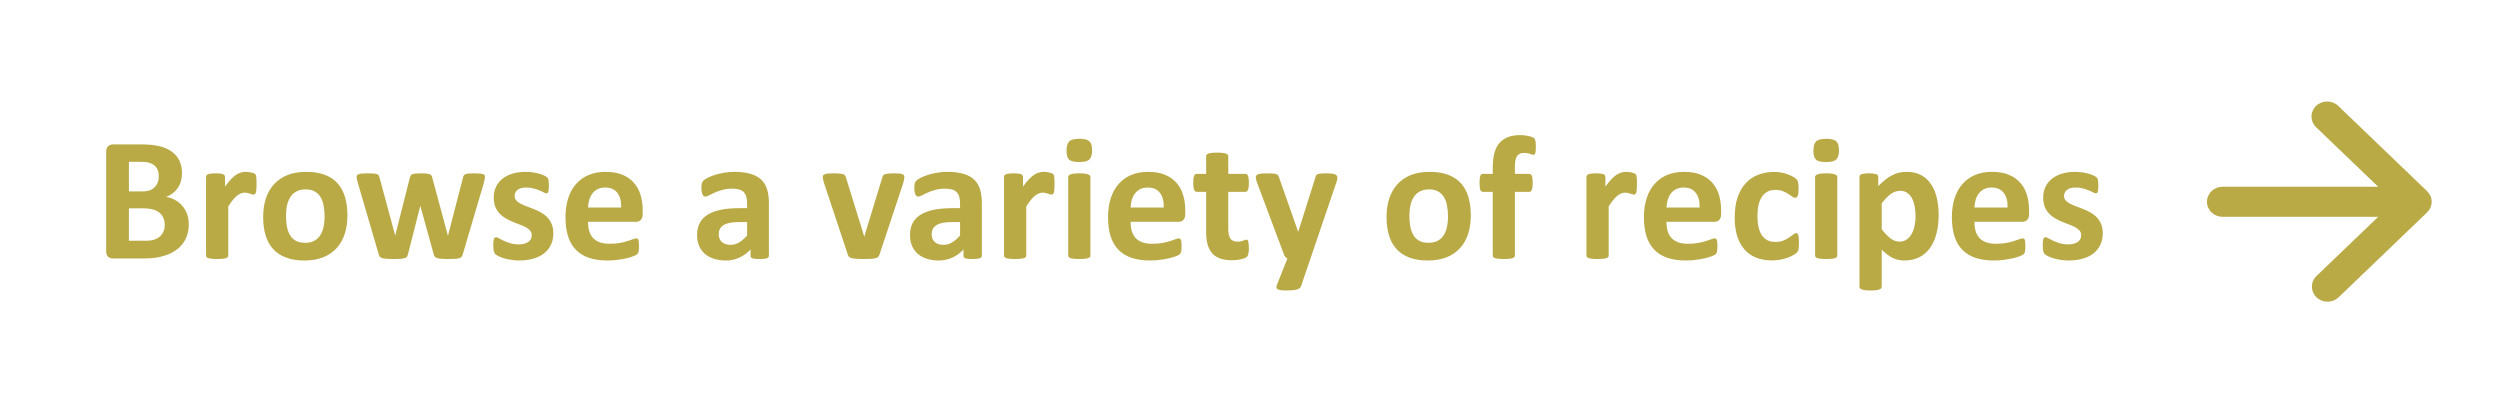 <svg width="277" height="45" viewBox="0 0 277 45" fill="none" xmlns="http://www.w3.org/2000/svg">
<path d="M256.622 11.735C256.948 11.423 257.39 11.248 257.85 11.248C258.31 11.248 258.752 11.423 259.078 11.735L268.922 21.18C269.247 21.492 269.43 21.916 269.43 22.357C269.43 22.799 269.247 23.223 268.922 23.535L259.078 32.98C258.748 33.274 258.313 33.435 257.862 33.428C257.412 33.42 256.983 33.245 256.664 32.94C256.346 32.634 256.163 32.222 256.156 31.79C256.148 31.358 256.315 30.94 256.622 30.624L263.502 24.024H246.268C245.808 24.024 245.366 23.849 245.04 23.536C244.714 23.223 244.531 22.799 244.531 22.357C244.531 21.915 244.714 21.491 245.04 21.179C245.366 20.866 245.808 20.691 246.268 20.691H263.502L256.622 14.091C256.297 13.778 256.114 13.355 256.114 12.913C256.114 12.471 256.297 12.048 256.622 11.735Z" fill="#B9AA46"/>
<path d="M20.916 24.851C20.916 25.3 20.854 25.707 20.73 26.071C20.607 26.436 20.434 26.758 20.213 27.038C19.998 27.318 19.738 27.559 19.432 27.761C19.132 27.963 18.8 28.129 18.436 28.259C18.071 28.389 17.68 28.487 17.264 28.552C16.854 28.61 16.395 28.64 15.887 28.64H12.527C12.312 28.64 12.13 28.578 11.98 28.454C11.837 28.324 11.766 28.116 11.766 27.829V16.814C11.766 16.527 11.837 16.322 11.98 16.198C12.13 16.068 12.312 16.003 12.527 16.003H15.701C16.476 16.003 17.13 16.068 17.664 16.198C18.204 16.329 18.657 16.527 19.021 16.794C19.393 17.055 19.676 17.387 19.871 17.79C20.066 18.194 20.164 18.669 20.164 19.216C20.164 19.522 20.125 19.812 20.047 20.085C19.969 20.352 19.855 20.596 19.705 20.817C19.555 21.039 19.37 21.234 19.148 21.403C18.934 21.573 18.686 21.709 18.406 21.814C18.764 21.879 19.093 21.993 19.393 22.155C19.699 22.318 19.962 22.53 20.184 22.79C20.412 23.044 20.59 23.343 20.721 23.689C20.851 24.034 20.916 24.421 20.916 24.851ZM17.596 19.528C17.596 19.274 17.557 19.047 17.479 18.845C17.4 18.643 17.283 18.477 17.127 18.347C16.971 18.21 16.772 18.106 16.531 18.034C16.297 17.963 15.981 17.927 15.584 17.927H14.285V21.208H15.721C16.092 21.208 16.388 21.166 16.609 21.081C16.831 20.99 17.013 20.87 17.156 20.72C17.306 20.564 17.417 20.385 17.488 20.183C17.56 19.974 17.596 19.756 17.596 19.528ZM18.25 24.939C18.25 24.646 18.201 24.385 18.104 24.157C18.006 23.923 17.863 23.728 17.674 23.571C17.485 23.415 17.244 23.295 16.951 23.21C16.658 23.125 16.277 23.083 15.809 23.083H14.285V26.677H16.141C16.499 26.677 16.798 26.641 17.039 26.57C17.287 26.491 17.498 26.381 17.674 26.237C17.856 26.088 17.996 25.905 18.094 25.691C18.198 25.469 18.25 25.218 18.25 24.939ZM28.426 20.407C28.426 20.642 28.419 20.834 28.406 20.983C28.393 21.133 28.374 21.25 28.348 21.335C28.322 21.42 28.286 21.478 28.24 21.511C28.201 21.543 28.149 21.56 28.084 21.56C28.032 21.56 27.973 21.55 27.908 21.53C27.843 21.504 27.768 21.478 27.684 21.452C27.605 21.426 27.518 21.403 27.42 21.384C27.322 21.358 27.215 21.345 27.098 21.345C26.961 21.345 26.824 21.374 26.688 21.433C26.551 21.485 26.408 21.57 26.258 21.687C26.115 21.804 25.962 21.96 25.799 22.155C25.643 22.351 25.473 22.592 25.291 22.878V28.308C25.291 28.373 25.271 28.431 25.232 28.483C25.193 28.529 25.125 28.568 25.027 28.601C24.936 28.633 24.812 28.656 24.656 28.669C24.5 28.689 24.301 28.698 24.061 28.698C23.82 28.698 23.621 28.689 23.465 28.669C23.309 28.656 23.182 28.633 23.084 28.601C22.993 28.568 22.928 28.529 22.889 28.483C22.85 28.431 22.83 28.373 22.83 28.308V19.597C22.83 19.532 22.846 19.476 22.879 19.431C22.912 19.379 22.97 19.336 23.055 19.304C23.139 19.271 23.247 19.248 23.377 19.235C23.514 19.216 23.683 19.206 23.885 19.206C24.093 19.206 24.266 19.216 24.402 19.235C24.539 19.248 24.643 19.271 24.715 19.304C24.793 19.336 24.848 19.379 24.881 19.431C24.913 19.476 24.93 19.532 24.93 19.597V20.681C25.158 20.355 25.372 20.088 25.574 19.88C25.776 19.665 25.968 19.496 26.15 19.372C26.333 19.248 26.515 19.164 26.697 19.118C26.88 19.066 27.062 19.04 27.244 19.04C27.329 19.04 27.42 19.047 27.518 19.06C27.615 19.066 27.716 19.082 27.82 19.108C27.924 19.128 28.016 19.154 28.094 19.187C28.172 19.213 28.227 19.242 28.26 19.274C28.299 19.307 28.325 19.343 28.338 19.382C28.357 19.421 28.374 19.476 28.387 19.548C28.4 19.613 28.41 19.714 28.416 19.851C28.422 19.987 28.426 20.173 28.426 20.407ZM38.494 23.864C38.494 24.607 38.397 25.284 38.201 25.896C38.006 26.508 37.71 27.035 37.312 27.478C36.915 27.92 36.417 28.262 35.818 28.503C35.219 28.744 34.52 28.864 33.719 28.864C32.944 28.864 32.27 28.757 31.697 28.542C31.124 28.327 30.649 28.015 30.271 27.605C29.894 27.195 29.614 26.69 29.432 26.091C29.249 25.492 29.158 24.808 29.158 24.04C29.158 23.298 29.256 22.621 29.451 22.009C29.653 21.39 29.953 20.863 30.35 20.427C30.747 19.984 31.241 19.642 31.834 19.401C32.433 19.161 33.133 19.04 33.934 19.04C34.715 19.04 35.392 19.148 35.965 19.362C36.538 19.571 37.01 19.88 37.381 20.29C37.758 20.7 38.038 21.205 38.221 21.804C38.403 22.403 38.494 23.09 38.494 23.864ZM35.965 23.962C35.965 23.532 35.929 23.139 35.857 22.78C35.792 22.416 35.678 22.1 35.516 21.833C35.353 21.566 35.135 21.358 34.861 21.208C34.594 21.058 34.256 20.983 33.846 20.983C33.481 20.983 33.162 21.052 32.889 21.189C32.615 21.319 32.391 21.514 32.215 21.774C32.039 22.028 31.906 22.338 31.814 22.702C31.73 23.06 31.688 23.471 31.688 23.933C31.688 24.362 31.723 24.76 31.795 25.124C31.866 25.482 31.98 25.795 32.137 26.062C32.3 26.329 32.518 26.537 32.791 26.687C33.065 26.83 33.403 26.901 33.807 26.901C34.178 26.901 34.5 26.836 34.773 26.706C35.047 26.57 35.272 26.374 35.447 26.12C35.623 25.866 35.753 25.56 35.838 25.202C35.922 24.838 35.965 24.424 35.965 23.962ZM53.738 19.577C53.738 19.649 53.728 19.737 53.709 19.841C53.69 19.945 53.654 20.095 53.602 20.29L51.277 28.171C51.245 28.282 51.203 28.373 51.15 28.445C51.098 28.51 51.017 28.562 50.906 28.601C50.802 28.64 50.649 28.666 50.447 28.679C50.252 28.692 49.995 28.698 49.676 28.698C49.357 28.698 49.096 28.689 48.895 28.669C48.693 28.656 48.533 28.63 48.416 28.591C48.305 28.552 48.224 28.5 48.172 28.435C48.12 28.363 48.081 28.275 48.055 28.171L46.59 22.878L46.57 22.79L46.551 22.878L45.203 28.171C45.177 28.282 45.138 28.373 45.086 28.445C45.04 28.51 44.959 28.562 44.842 28.601C44.725 28.64 44.565 28.666 44.363 28.679C44.161 28.692 43.901 28.698 43.582 28.698C43.257 28.698 42.993 28.689 42.791 28.669C42.596 28.656 42.44 28.63 42.322 28.591C42.212 28.552 42.13 28.5 42.078 28.435C42.026 28.363 41.987 28.275 41.961 28.171L39.656 20.29C39.598 20.101 39.559 19.955 39.539 19.851C39.526 19.74 39.52 19.649 39.52 19.577C39.52 19.512 39.536 19.457 39.568 19.411C39.607 19.359 39.672 19.32 39.764 19.294C39.861 19.262 39.988 19.239 40.145 19.226C40.307 19.213 40.509 19.206 40.75 19.206C41.01 19.206 41.222 19.213 41.385 19.226C41.547 19.239 41.675 19.262 41.766 19.294C41.857 19.327 41.919 19.372 41.951 19.431C41.99 19.483 42.02 19.548 42.039 19.626L43.768 26.023L43.787 26.14L43.807 26.023L45.428 19.626C45.447 19.548 45.477 19.483 45.516 19.431C45.561 19.372 45.626 19.327 45.711 19.294C45.796 19.262 45.913 19.239 46.062 19.226C46.219 19.213 46.417 19.206 46.658 19.206C46.899 19.206 47.094 19.216 47.244 19.235C47.394 19.248 47.511 19.271 47.596 19.304C47.687 19.33 47.749 19.369 47.781 19.421C47.82 19.467 47.85 19.522 47.869 19.587L49.607 26.032L49.637 26.14L49.656 26.023L51.316 19.626C51.329 19.548 51.355 19.483 51.395 19.431C51.434 19.372 51.499 19.327 51.59 19.294C51.681 19.262 51.805 19.239 51.961 19.226C52.117 19.213 52.316 19.206 52.557 19.206C52.797 19.206 52.993 19.213 53.143 19.226C53.299 19.239 53.419 19.262 53.504 19.294C53.595 19.32 53.657 19.359 53.69 19.411C53.722 19.457 53.738 19.512 53.738 19.577ZM61.307 25.847C61.307 26.342 61.212 26.778 61.023 27.155C60.841 27.533 60.581 27.849 60.242 28.103C59.904 28.357 59.503 28.545 59.041 28.669C58.579 28.799 58.078 28.864 57.537 28.864C57.212 28.864 56.899 28.838 56.6 28.786C56.307 28.741 56.043 28.682 55.809 28.61C55.574 28.532 55.379 28.454 55.223 28.376C55.066 28.298 54.953 28.226 54.881 28.161C54.809 28.09 54.754 27.982 54.715 27.839C54.676 27.689 54.656 27.471 54.656 27.185C54.656 26.996 54.663 26.846 54.676 26.735C54.689 26.618 54.708 26.527 54.734 26.462C54.76 26.39 54.793 26.345 54.832 26.325C54.871 26.299 54.92 26.286 54.978 26.286C55.05 26.286 55.154 26.329 55.291 26.413C55.434 26.491 55.61 26.579 55.818 26.677C56.027 26.774 56.268 26.866 56.541 26.95C56.821 27.035 57.137 27.077 57.488 27.077C57.71 27.077 57.905 27.055 58.074 27.009C58.25 26.963 58.4 26.898 58.523 26.814C58.654 26.729 58.751 26.622 58.816 26.491C58.882 26.361 58.914 26.211 58.914 26.042C58.914 25.847 58.852 25.681 58.728 25.544C58.611 25.401 58.452 25.277 58.25 25.173C58.055 25.069 57.83 24.971 57.576 24.88C57.329 24.789 57.072 24.688 56.805 24.577C56.544 24.467 56.287 24.34 56.033 24.196C55.786 24.053 55.561 23.877 55.359 23.669C55.164 23.461 55.005 23.21 54.881 22.917C54.764 22.624 54.705 22.273 54.705 21.862C54.705 21.446 54.786 21.065 54.949 20.72C55.112 20.368 55.346 20.069 55.652 19.821C55.958 19.574 56.329 19.382 56.766 19.245C57.208 19.108 57.703 19.04 58.25 19.04C58.523 19.04 58.787 19.06 59.041 19.099C59.301 19.138 59.536 19.187 59.744 19.245C59.953 19.304 60.128 19.369 60.272 19.441C60.415 19.506 60.516 19.564 60.574 19.616C60.639 19.662 60.685 19.711 60.711 19.763C60.737 19.808 60.757 19.867 60.77 19.939C60.783 20.004 60.792 20.088 60.799 20.192C60.812 20.29 60.818 20.414 60.818 20.564C60.818 20.739 60.812 20.883 60.799 20.993C60.792 21.104 60.776 21.192 60.75 21.257C60.73 21.322 60.701 21.368 60.662 21.394C60.623 21.413 60.578 21.423 60.525 21.423C60.467 21.423 60.376 21.39 60.252 21.325C60.128 21.254 59.972 21.179 59.783 21.101C59.601 21.023 59.386 20.951 59.139 20.886C58.898 20.814 58.621 20.778 58.309 20.778C58.087 20.778 57.895 20.801 57.732 20.847C57.57 20.892 57.436 20.957 57.332 21.042C57.228 21.127 57.15 21.228 57.098 21.345C57.046 21.456 57.02 21.576 57.02 21.706C57.02 21.908 57.081 22.077 57.205 22.214C57.329 22.351 57.492 22.471 57.693 22.575C57.895 22.68 58.123 22.777 58.377 22.868C58.637 22.959 58.898 23.06 59.158 23.171C59.425 23.275 59.685 23.399 59.94 23.542C60.2 23.685 60.431 23.861 60.633 24.07C60.835 24.278 60.997 24.528 61.121 24.821C61.245 25.108 61.307 25.45 61.307 25.847ZM71.209 23.698C71.209 23.998 71.141 24.219 71.004 24.362C70.874 24.506 70.691 24.577 70.457 24.577H65.154C65.154 24.948 65.197 25.287 65.281 25.593C65.372 25.892 65.512 26.149 65.701 26.364C65.897 26.573 66.144 26.732 66.443 26.843C66.749 26.954 67.114 27.009 67.537 27.009C67.967 27.009 68.344 26.98 68.67 26.921C68.995 26.856 69.275 26.788 69.51 26.716C69.751 26.638 69.949 26.57 70.106 26.511C70.262 26.446 70.389 26.413 70.486 26.413C70.545 26.413 70.594 26.426 70.633 26.452C70.672 26.472 70.704 26.511 70.731 26.57C70.757 26.628 70.773 26.713 70.779 26.823C70.792 26.927 70.799 27.061 70.799 27.224C70.799 27.367 70.796 27.491 70.789 27.595C70.783 27.692 70.773 27.777 70.76 27.849C70.747 27.92 70.727 27.982 70.701 28.034C70.675 28.08 70.639 28.125 70.594 28.171C70.555 28.217 70.441 28.278 70.252 28.357C70.063 28.435 69.822 28.513 69.529 28.591C69.236 28.663 68.901 28.724 68.523 28.776C68.146 28.835 67.742 28.864 67.312 28.864C66.538 28.864 65.857 28.767 65.272 28.571C64.692 28.376 64.207 28.08 63.816 27.683C63.426 27.286 63.133 26.784 62.938 26.179C62.749 25.573 62.654 24.864 62.654 24.05C62.654 23.275 62.755 22.579 62.957 21.96C63.159 21.335 63.452 20.808 63.836 20.378C64.22 19.942 64.686 19.61 65.232 19.382C65.786 19.154 66.408 19.04 67.098 19.04C67.827 19.04 68.449 19.148 68.963 19.362C69.484 19.577 69.91 19.877 70.242 20.261C70.574 20.639 70.818 21.088 70.975 21.608C71.131 22.129 71.209 22.696 71.209 23.308V23.698ZM68.826 22.995C68.846 22.305 68.706 21.765 68.406 21.374C68.113 20.977 67.658 20.778 67.039 20.778C66.727 20.778 66.453 20.837 66.219 20.954C65.991 21.071 65.799 21.231 65.643 21.433C65.493 21.628 65.376 21.862 65.291 22.136C65.213 22.403 65.167 22.689 65.154 22.995H68.826ZM85.193 28.337C85.193 28.428 85.161 28.5 85.096 28.552C85.031 28.604 84.926 28.64 84.783 28.659C84.647 28.685 84.441 28.698 84.168 28.698C83.875 28.698 83.66 28.685 83.523 28.659C83.393 28.64 83.299 28.604 83.24 28.552C83.188 28.5 83.162 28.428 83.162 28.337V27.644C82.804 28.028 82.394 28.327 81.932 28.542C81.476 28.757 80.968 28.864 80.408 28.864C79.946 28.864 79.519 28.802 79.129 28.679C78.745 28.562 78.409 28.386 78.123 28.151C77.843 27.911 77.625 27.614 77.469 27.263C77.312 26.911 77.234 26.501 77.234 26.032C77.234 25.524 77.332 25.085 77.527 24.714C77.729 24.336 78.025 24.027 78.416 23.786C78.813 23.539 79.305 23.357 79.891 23.239C80.477 23.122 81.157 23.064 81.932 23.064H82.781V22.536C82.781 22.263 82.752 22.025 82.693 21.823C82.641 21.615 82.55 21.442 82.42 21.306C82.296 21.169 82.127 21.068 81.912 21.003C81.704 20.938 81.443 20.905 81.131 20.905C80.721 20.905 80.353 20.951 80.027 21.042C79.708 21.133 79.425 21.234 79.178 21.345C78.93 21.456 78.722 21.556 78.553 21.648C78.39 21.739 78.257 21.784 78.152 21.784C78.081 21.784 78.016 21.762 77.957 21.716C77.905 21.67 77.859 21.605 77.82 21.521C77.788 21.436 77.762 21.332 77.742 21.208C77.723 21.084 77.713 20.948 77.713 20.798C77.713 20.596 77.729 20.437 77.762 20.32C77.794 20.202 77.856 20.098 77.947 20.007C78.038 19.909 78.198 19.805 78.426 19.695C78.654 19.577 78.921 19.47 79.227 19.372C79.533 19.274 79.865 19.196 80.223 19.138C80.587 19.073 80.962 19.04 81.346 19.04C82.029 19.04 82.612 19.108 83.094 19.245C83.582 19.375 83.982 19.581 84.295 19.86C84.607 20.134 84.835 20.489 84.978 20.925C85.122 21.361 85.193 21.879 85.193 22.478V28.337ZM82.781 24.607H81.844C81.447 24.607 81.108 24.636 80.828 24.695C80.548 24.753 80.32 24.841 80.144 24.958C79.969 25.075 79.838 25.218 79.754 25.388C79.676 25.551 79.637 25.739 79.637 25.954C79.637 26.319 79.751 26.605 79.978 26.814C80.213 27.022 80.535 27.126 80.945 27.126C81.29 27.126 81.606 27.038 81.893 26.862C82.186 26.687 82.482 26.43 82.781 26.091V24.607ZM100.203 19.587C100.203 19.62 100.2 19.659 100.193 19.704C100.193 19.75 100.187 19.802 100.174 19.86C100.167 19.913 100.154 19.974 100.135 20.046C100.122 20.118 100.102 20.199 100.076 20.29L97.459 28.171C97.426 28.282 97.381 28.373 97.322 28.445C97.27 28.51 97.179 28.562 97.049 28.601C96.925 28.64 96.753 28.666 96.531 28.679C96.316 28.692 96.033 28.698 95.682 28.698C95.337 28.698 95.053 28.689 94.832 28.669C94.617 28.656 94.448 28.63 94.324 28.591C94.201 28.552 94.109 28.5 94.051 28.435C93.999 28.363 93.956 28.275 93.924 28.171L91.307 20.29C91.268 20.16 91.235 20.043 91.209 19.939C91.189 19.834 91.176 19.76 91.17 19.714C91.17 19.668 91.17 19.626 91.17 19.587C91.17 19.522 91.186 19.467 91.219 19.421C91.258 19.369 91.323 19.327 91.414 19.294C91.505 19.262 91.629 19.239 91.785 19.226C91.948 19.213 92.15 19.206 92.391 19.206C92.658 19.206 92.872 19.216 93.035 19.235C93.198 19.248 93.325 19.271 93.416 19.304C93.514 19.33 93.582 19.372 93.621 19.431C93.66 19.483 93.693 19.548 93.719 19.626L95.701 26.023L95.76 26.267L95.818 26.023L97.772 19.626C97.791 19.548 97.82 19.483 97.859 19.431C97.905 19.372 97.973 19.33 98.064 19.304C98.156 19.271 98.276 19.248 98.426 19.235C98.582 19.216 98.784 19.206 99.031 19.206C99.272 19.206 99.467 19.213 99.617 19.226C99.773 19.239 99.894 19.262 99.978 19.294C100.063 19.327 100.122 19.369 100.154 19.421C100.187 19.467 100.203 19.522 100.203 19.587ZM108.787 28.337C108.787 28.428 108.755 28.5 108.689 28.552C108.624 28.604 108.52 28.64 108.377 28.659C108.24 28.685 108.035 28.698 107.762 28.698C107.469 28.698 107.254 28.685 107.117 28.659C106.987 28.64 106.893 28.604 106.834 28.552C106.782 28.5 106.756 28.428 106.756 28.337V27.644C106.398 28.028 105.988 28.327 105.525 28.542C105.07 28.757 104.562 28.864 104.002 28.864C103.54 28.864 103.113 28.802 102.723 28.679C102.339 28.562 102.003 28.386 101.717 28.151C101.437 27.911 101.219 27.614 101.062 27.263C100.906 26.911 100.828 26.501 100.828 26.032C100.828 25.524 100.926 25.085 101.121 24.714C101.323 24.336 101.619 24.027 102.01 23.786C102.407 23.539 102.898 23.357 103.484 23.239C104.07 23.122 104.751 23.064 105.525 23.064H106.375V22.536C106.375 22.263 106.346 22.025 106.287 21.823C106.235 21.615 106.144 21.442 106.014 21.306C105.89 21.169 105.721 21.068 105.506 21.003C105.298 20.938 105.037 20.905 104.725 20.905C104.314 20.905 103.947 20.951 103.621 21.042C103.302 21.133 103.019 21.234 102.771 21.345C102.524 21.456 102.316 21.556 102.146 21.648C101.984 21.739 101.85 21.784 101.746 21.784C101.674 21.784 101.609 21.762 101.551 21.716C101.499 21.67 101.453 21.605 101.414 21.521C101.382 21.436 101.355 21.332 101.336 21.208C101.316 21.084 101.307 20.948 101.307 20.798C101.307 20.596 101.323 20.437 101.355 20.32C101.388 20.202 101.45 20.098 101.541 20.007C101.632 19.909 101.792 19.805 102.02 19.695C102.247 19.577 102.514 19.47 102.82 19.372C103.126 19.274 103.458 19.196 103.816 19.138C104.181 19.073 104.555 19.04 104.939 19.04C105.623 19.04 106.206 19.108 106.688 19.245C107.176 19.375 107.576 19.581 107.889 19.86C108.201 20.134 108.429 20.489 108.572 20.925C108.715 21.361 108.787 21.879 108.787 22.478V28.337ZM106.375 24.607H105.438C105.04 24.607 104.702 24.636 104.422 24.695C104.142 24.753 103.914 24.841 103.738 24.958C103.562 25.075 103.432 25.218 103.348 25.388C103.27 25.551 103.23 25.739 103.23 25.954C103.23 26.319 103.344 26.605 103.572 26.814C103.807 27.022 104.129 27.126 104.539 27.126C104.884 27.126 105.2 27.038 105.486 26.862C105.779 26.687 106.076 26.43 106.375 26.091V24.607ZM116.844 20.407C116.844 20.642 116.837 20.834 116.824 20.983C116.811 21.133 116.792 21.25 116.766 21.335C116.74 21.42 116.704 21.478 116.658 21.511C116.619 21.543 116.567 21.56 116.502 21.56C116.45 21.56 116.391 21.55 116.326 21.53C116.261 21.504 116.186 21.478 116.102 21.452C116.023 21.426 115.936 21.403 115.838 21.384C115.74 21.358 115.633 21.345 115.516 21.345C115.379 21.345 115.242 21.374 115.105 21.433C114.969 21.485 114.826 21.57 114.676 21.687C114.533 21.804 114.38 21.96 114.217 22.155C114.061 22.351 113.891 22.592 113.709 22.878V28.308C113.709 28.373 113.689 28.431 113.65 28.483C113.611 28.529 113.543 28.568 113.445 28.601C113.354 28.633 113.23 28.656 113.074 28.669C112.918 28.689 112.719 28.698 112.479 28.698C112.238 28.698 112.039 28.689 111.883 28.669C111.727 28.656 111.6 28.633 111.502 28.601C111.411 28.568 111.346 28.529 111.307 28.483C111.268 28.431 111.248 28.373 111.248 28.308V19.597C111.248 19.532 111.264 19.476 111.297 19.431C111.329 19.379 111.388 19.336 111.473 19.304C111.557 19.271 111.665 19.248 111.795 19.235C111.932 19.216 112.101 19.206 112.303 19.206C112.511 19.206 112.684 19.216 112.82 19.235C112.957 19.248 113.061 19.271 113.133 19.304C113.211 19.336 113.266 19.379 113.299 19.431C113.331 19.476 113.348 19.532 113.348 19.597V20.681C113.576 20.355 113.79 20.088 113.992 19.88C114.194 19.665 114.386 19.496 114.568 19.372C114.751 19.248 114.933 19.164 115.115 19.118C115.298 19.066 115.48 19.04 115.662 19.04C115.747 19.04 115.838 19.047 115.936 19.06C116.033 19.066 116.134 19.082 116.238 19.108C116.342 19.128 116.434 19.154 116.512 19.187C116.59 19.213 116.645 19.242 116.678 19.274C116.717 19.307 116.743 19.343 116.756 19.382C116.775 19.421 116.792 19.476 116.805 19.548C116.818 19.613 116.827 19.714 116.834 19.851C116.84 19.987 116.844 20.173 116.844 20.407ZM120.818 28.308C120.818 28.373 120.799 28.431 120.76 28.483C120.721 28.529 120.652 28.568 120.555 28.601C120.464 28.633 120.34 28.656 120.184 28.669C120.027 28.689 119.829 28.698 119.588 28.698C119.347 28.698 119.148 28.689 118.992 28.669C118.836 28.656 118.709 28.633 118.611 28.601C118.52 28.568 118.455 28.529 118.416 28.483C118.377 28.431 118.357 28.373 118.357 28.308V19.616C118.357 19.551 118.377 19.496 118.416 19.45C118.455 19.398 118.52 19.356 118.611 19.323C118.709 19.284 118.836 19.255 118.992 19.235C119.148 19.216 119.347 19.206 119.588 19.206C119.829 19.206 120.027 19.216 120.184 19.235C120.34 19.255 120.464 19.284 120.555 19.323C120.652 19.356 120.721 19.398 120.76 19.45C120.799 19.496 120.818 19.551 120.818 19.616V28.308ZM121.004 16.648C121.004 17.142 120.903 17.484 120.701 17.673C120.499 17.862 120.125 17.956 119.578 17.956C119.025 17.956 118.65 17.865 118.455 17.683C118.266 17.5 118.172 17.172 118.172 16.696C118.172 16.202 118.27 15.86 118.465 15.671C118.667 15.476 119.044 15.378 119.598 15.378C120.145 15.378 120.516 15.473 120.711 15.661C120.906 15.844 121.004 16.172 121.004 16.648ZM131.326 23.698C131.326 23.998 131.258 24.219 131.121 24.362C130.991 24.506 130.809 24.577 130.574 24.577H125.271C125.271 24.948 125.314 25.287 125.398 25.593C125.49 25.892 125.63 26.149 125.818 26.364C126.014 26.573 126.261 26.732 126.561 26.843C126.867 26.954 127.231 27.009 127.654 27.009C128.084 27.009 128.462 26.98 128.787 26.921C129.113 26.856 129.393 26.788 129.627 26.716C129.868 26.638 130.066 26.57 130.223 26.511C130.379 26.446 130.506 26.413 130.604 26.413C130.662 26.413 130.711 26.426 130.75 26.452C130.789 26.472 130.822 26.511 130.848 26.57C130.874 26.628 130.89 26.713 130.896 26.823C130.91 26.927 130.916 27.061 130.916 27.224C130.916 27.367 130.913 27.491 130.906 27.595C130.9 27.692 130.89 27.777 130.877 27.849C130.864 27.92 130.844 27.982 130.818 28.034C130.792 28.08 130.757 28.125 130.711 28.171C130.672 28.217 130.558 28.278 130.369 28.357C130.18 28.435 129.939 28.513 129.646 28.591C129.354 28.663 129.018 28.724 128.641 28.776C128.263 28.835 127.859 28.864 127.43 28.864C126.655 28.864 125.975 28.767 125.389 28.571C124.809 28.376 124.324 28.08 123.934 27.683C123.543 27.286 123.25 26.784 123.055 26.179C122.866 25.573 122.771 24.864 122.771 24.05C122.771 23.275 122.872 22.579 123.074 21.96C123.276 21.335 123.569 20.808 123.953 20.378C124.337 19.942 124.803 19.61 125.35 19.382C125.903 19.154 126.525 19.04 127.215 19.04C127.944 19.04 128.566 19.148 129.08 19.362C129.601 19.577 130.027 19.877 130.359 20.261C130.691 20.639 130.936 21.088 131.092 21.608C131.248 22.129 131.326 22.696 131.326 23.308V23.698ZM128.943 22.995C128.963 22.305 128.823 21.765 128.523 21.374C128.23 20.977 127.775 20.778 127.156 20.778C126.844 20.778 126.57 20.837 126.336 20.954C126.108 21.071 125.916 21.231 125.76 21.433C125.61 21.628 125.493 21.862 125.408 22.136C125.33 22.403 125.285 22.689 125.271 22.995H128.943ZM138.377 27.448C138.377 27.735 138.357 27.956 138.318 28.112C138.286 28.262 138.24 28.37 138.182 28.435C138.123 28.493 138.035 28.549 137.918 28.601C137.807 28.646 137.674 28.685 137.518 28.718C137.368 28.757 137.202 28.786 137.02 28.806C136.844 28.825 136.665 28.835 136.482 28.835C135.994 28.835 135.571 28.773 135.213 28.649C134.855 28.526 134.559 28.337 134.324 28.083C134.09 27.823 133.917 27.497 133.807 27.107C133.696 26.716 133.641 26.254 133.641 25.72V21.257H132.596C132.472 21.257 132.378 21.182 132.312 21.032C132.247 20.876 132.215 20.619 132.215 20.261C132.215 20.072 132.221 19.913 132.234 19.782C132.254 19.652 132.28 19.551 132.312 19.48C132.345 19.401 132.384 19.346 132.43 19.314C132.482 19.281 132.54 19.265 132.605 19.265H133.641V17.321C133.641 17.256 133.657 17.198 133.689 17.146C133.729 17.093 133.794 17.051 133.885 17.019C133.982 16.98 134.109 16.954 134.266 16.941C134.428 16.921 134.627 16.911 134.861 16.911C135.102 16.911 135.301 16.921 135.457 16.941C135.62 16.954 135.747 16.98 135.838 17.019C135.929 17.051 135.994 17.093 136.033 17.146C136.072 17.198 136.092 17.256 136.092 17.321V19.265H137.986C138.051 19.265 138.107 19.281 138.152 19.314C138.204 19.346 138.247 19.401 138.279 19.48C138.312 19.551 138.335 19.652 138.348 19.782C138.367 19.913 138.377 20.072 138.377 20.261C138.377 20.619 138.344 20.876 138.279 21.032C138.214 21.182 138.12 21.257 137.996 21.257H136.092V25.349C136.092 25.824 136.167 26.182 136.316 26.423C136.466 26.657 136.733 26.774 137.117 26.774C137.247 26.774 137.365 26.765 137.469 26.745C137.573 26.719 137.664 26.693 137.742 26.667C137.827 26.635 137.895 26.608 137.947 26.589C138.006 26.563 138.058 26.55 138.104 26.55C138.143 26.55 138.178 26.563 138.211 26.589C138.25 26.608 138.279 26.654 138.299 26.726C138.318 26.791 138.335 26.882 138.348 26.999C138.367 27.116 138.377 27.266 138.377 27.448ZM145.203 28.64L144.148 31.726C144.09 31.889 143.93 32.006 143.67 32.077C143.41 32.149 143.029 32.185 142.527 32.185C142.267 32.185 142.059 32.172 141.902 32.146C141.746 32.126 141.629 32.09 141.551 32.038C141.473 31.986 141.43 31.921 141.424 31.843C141.417 31.765 141.437 31.67 141.482 31.56L142.645 28.64C142.56 28.601 142.482 28.542 142.41 28.464C142.345 28.379 142.296 28.291 142.264 28.2L139.266 20.192C139.181 19.965 139.139 19.792 139.139 19.675C139.139 19.551 139.178 19.457 139.256 19.392C139.334 19.32 139.464 19.271 139.646 19.245C139.835 19.219 140.083 19.206 140.389 19.206C140.669 19.206 140.89 19.213 141.053 19.226C141.215 19.232 141.342 19.255 141.434 19.294C141.525 19.333 141.593 19.395 141.639 19.48C141.684 19.558 141.73 19.672 141.775 19.821L143.826 25.651H143.855L145.73 19.704C145.77 19.535 145.818 19.424 145.877 19.372C145.942 19.314 146.046 19.271 146.189 19.245C146.333 19.219 146.583 19.206 146.941 19.206C147.221 19.206 147.452 19.219 147.635 19.245C147.824 19.271 147.96 19.32 148.045 19.392C148.136 19.463 148.182 19.561 148.182 19.685C148.182 19.802 148.156 19.942 148.104 20.105L145.203 28.64ZM162.967 23.864C162.967 24.607 162.869 25.284 162.674 25.896C162.479 26.508 162.182 27.035 161.785 27.478C161.388 27.92 160.89 28.262 160.291 28.503C159.692 28.744 158.992 28.864 158.191 28.864C157.417 28.864 156.743 28.757 156.17 28.542C155.597 28.327 155.122 28.015 154.744 27.605C154.367 27.195 154.087 26.69 153.904 26.091C153.722 25.492 153.631 24.808 153.631 24.04C153.631 23.298 153.729 22.621 153.924 22.009C154.126 21.39 154.425 20.863 154.822 20.427C155.219 19.984 155.714 19.642 156.307 19.401C156.906 19.161 157.605 19.04 158.406 19.04C159.188 19.04 159.865 19.148 160.438 19.362C161.01 19.571 161.482 19.88 161.854 20.29C162.231 20.7 162.511 21.205 162.693 21.804C162.876 22.403 162.967 23.09 162.967 23.864ZM160.438 23.962C160.438 23.532 160.402 23.139 160.33 22.78C160.265 22.416 160.151 22.1 159.988 21.833C159.826 21.566 159.607 21.358 159.334 21.208C159.067 21.058 158.729 20.983 158.318 20.983C157.954 20.983 157.635 21.052 157.361 21.189C157.088 21.319 156.863 21.514 156.688 21.774C156.512 22.028 156.378 22.338 156.287 22.702C156.202 23.06 156.16 23.471 156.16 23.933C156.16 24.362 156.196 24.76 156.268 25.124C156.339 25.482 156.453 25.795 156.609 26.062C156.772 26.329 156.99 26.537 157.264 26.687C157.537 26.83 157.876 26.901 158.279 26.901C158.65 26.901 158.973 26.836 159.246 26.706C159.52 26.57 159.744 26.374 159.92 26.12C160.096 25.866 160.226 25.56 160.311 25.202C160.395 24.838 160.438 24.424 160.438 23.962ZM170.174 16.276C170.174 16.465 170.167 16.618 170.154 16.735C170.141 16.846 170.122 16.934 170.096 16.999C170.07 17.058 170.04 17.1 170.008 17.126C169.975 17.146 169.939 17.155 169.9 17.155C169.855 17.155 169.803 17.146 169.744 17.126C169.692 17.1 169.624 17.074 169.539 17.048C169.461 17.022 169.367 16.999 169.256 16.98C169.145 16.954 169.015 16.941 168.865 16.941C168.689 16.941 168.536 16.97 168.406 17.028C168.283 17.081 168.178 17.168 168.094 17.292C168.009 17.409 167.947 17.566 167.908 17.761C167.869 17.95 167.85 18.184 167.85 18.464V19.265H169.441C169.5 19.265 169.552 19.281 169.598 19.314C169.65 19.346 169.692 19.401 169.725 19.48C169.757 19.551 169.78 19.652 169.793 19.782C169.812 19.913 169.822 20.072 169.822 20.261C169.822 20.619 169.79 20.876 169.725 21.032C169.66 21.182 169.565 21.257 169.441 21.257H167.85V28.308C167.85 28.373 167.83 28.431 167.791 28.483C167.752 28.529 167.687 28.568 167.596 28.601C167.505 28.633 167.378 28.656 167.215 28.669C167.052 28.689 166.854 28.698 166.619 28.698C166.385 28.698 166.186 28.689 166.023 28.669C165.867 28.656 165.74 28.633 165.643 28.601C165.551 28.568 165.486 28.529 165.447 28.483C165.415 28.431 165.398 28.373 165.398 28.308V21.257H164.305C164.181 21.257 164.087 21.182 164.021 21.032C163.963 20.876 163.934 20.619 163.934 20.261C163.934 20.072 163.94 19.913 163.953 19.782C163.973 19.652 163.995 19.551 164.021 19.48C164.054 19.401 164.093 19.346 164.139 19.314C164.191 19.281 164.249 19.265 164.314 19.265H165.398V18.532C165.398 17.94 165.457 17.422 165.574 16.98C165.691 16.53 165.874 16.159 166.121 15.866C166.375 15.567 166.694 15.342 167.078 15.193C167.469 15.043 167.928 14.968 168.455 14.968C168.709 14.968 168.95 14.991 169.178 15.036C169.406 15.075 169.585 15.121 169.715 15.173C169.845 15.219 169.933 15.264 169.979 15.31C170.024 15.349 170.06 15.411 170.086 15.495C170.118 15.573 170.141 15.678 170.154 15.808C170.167 15.931 170.174 16.088 170.174 16.276ZM181.375 20.407C181.375 20.642 181.368 20.834 181.355 20.983C181.342 21.133 181.323 21.25 181.297 21.335C181.271 21.42 181.235 21.478 181.189 21.511C181.15 21.543 181.098 21.56 181.033 21.56C180.981 21.56 180.923 21.55 180.857 21.53C180.792 21.504 180.717 21.478 180.633 21.452C180.555 21.426 180.467 21.403 180.369 21.384C180.271 21.358 180.164 21.345 180.047 21.345C179.91 21.345 179.773 21.374 179.637 21.433C179.5 21.485 179.357 21.57 179.207 21.687C179.064 21.804 178.911 21.96 178.748 22.155C178.592 22.351 178.423 22.592 178.24 22.878V28.308C178.24 28.373 178.221 28.431 178.182 28.483C178.143 28.529 178.074 28.568 177.977 28.601C177.885 28.633 177.762 28.656 177.605 28.669C177.449 28.689 177.251 28.698 177.01 28.698C176.769 28.698 176.57 28.689 176.414 28.669C176.258 28.656 176.131 28.633 176.033 28.601C175.942 28.568 175.877 28.529 175.838 28.483C175.799 28.431 175.779 28.373 175.779 28.308V19.597C175.779 19.532 175.796 19.476 175.828 19.431C175.861 19.379 175.919 19.336 176.004 19.304C176.089 19.271 176.196 19.248 176.326 19.235C176.463 19.216 176.632 19.206 176.834 19.206C177.042 19.206 177.215 19.216 177.352 19.235C177.488 19.248 177.592 19.271 177.664 19.304C177.742 19.336 177.798 19.379 177.83 19.431C177.863 19.476 177.879 19.532 177.879 19.597V20.681C178.107 20.355 178.322 20.088 178.523 19.88C178.725 19.665 178.917 19.496 179.1 19.372C179.282 19.248 179.464 19.164 179.646 19.118C179.829 19.066 180.011 19.04 180.193 19.04C180.278 19.04 180.369 19.047 180.467 19.06C180.564 19.066 180.665 19.082 180.77 19.108C180.874 19.128 180.965 19.154 181.043 19.187C181.121 19.213 181.176 19.242 181.209 19.274C181.248 19.307 181.274 19.343 181.287 19.382C181.307 19.421 181.323 19.476 181.336 19.548C181.349 19.613 181.359 19.714 181.365 19.851C181.372 19.987 181.375 20.173 181.375 20.407ZM190.701 23.698C190.701 23.998 190.633 24.219 190.496 24.362C190.366 24.506 190.184 24.577 189.949 24.577H184.646C184.646 24.948 184.689 25.287 184.773 25.593C184.865 25.892 185.005 26.149 185.193 26.364C185.389 26.573 185.636 26.732 185.936 26.843C186.242 26.954 186.606 27.009 187.029 27.009C187.459 27.009 187.837 26.98 188.162 26.921C188.488 26.856 188.768 26.788 189.002 26.716C189.243 26.638 189.441 26.57 189.598 26.511C189.754 26.446 189.881 26.413 189.979 26.413C190.037 26.413 190.086 26.426 190.125 26.452C190.164 26.472 190.197 26.511 190.223 26.57C190.249 26.628 190.265 26.713 190.271 26.823C190.285 26.927 190.291 27.061 190.291 27.224C190.291 27.367 190.288 27.491 190.281 27.595C190.275 27.692 190.265 27.777 190.252 27.849C190.239 27.92 190.219 27.982 190.193 28.034C190.167 28.08 190.132 28.125 190.086 28.171C190.047 28.217 189.933 28.278 189.744 28.357C189.555 28.435 189.314 28.513 189.021 28.591C188.729 28.663 188.393 28.724 188.016 28.776C187.638 28.835 187.234 28.864 186.805 28.864C186.03 28.864 185.35 28.767 184.764 28.571C184.184 28.376 183.699 28.08 183.309 27.683C182.918 27.286 182.625 26.784 182.43 26.179C182.241 25.573 182.146 24.864 182.146 24.05C182.146 23.275 182.247 22.579 182.449 21.96C182.651 21.335 182.944 20.808 183.328 20.378C183.712 19.942 184.178 19.61 184.725 19.382C185.278 19.154 185.9 19.04 186.59 19.04C187.319 19.04 187.941 19.148 188.455 19.362C188.976 19.577 189.402 19.877 189.734 20.261C190.066 20.639 190.311 21.088 190.467 21.608C190.623 22.129 190.701 22.696 190.701 23.308V23.698ZM188.318 22.995C188.338 22.305 188.198 21.765 187.898 21.374C187.605 20.977 187.15 20.778 186.531 20.778C186.219 20.778 185.945 20.837 185.711 20.954C185.483 21.071 185.291 21.231 185.135 21.433C184.985 21.628 184.868 21.862 184.783 22.136C184.705 22.403 184.66 22.689 184.646 22.995H188.318ZM199.324 26.921C199.324 27.09 199.318 27.233 199.305 27.351C199.298 27.461 199.285 27.556 199.266 27.634C199.253 27.712 199.233 27.777 199.207 27.829C199.188 27.875 199.139 27.937 199.061 28.015C198.982 28.086 198.849 28.177 198.66 28.288C198.471 28.392 198.257 28.487 198.016 28.571C197.775 28.656 197.511 28.724 197.225 28.776C196.945 28.829 196.655 28.855 196.355 28.855C195.685 28.855 195.089 28.75 194.568 28.542C194.054 28.334 193.621 28.028 193.27 27.624C192.918 27.214 192.651 26.716 192.469 26.13C192.293 25.544 192.205 24.873 192.205 24.118C192.205 23.246 192.312 22.494 192.527 21.862C192.749 21.224 193.055 20.697 193.445 20.28C193.836 19.864 194.298 19.555 194.832 19.353C195.366 19.151 195.952 19.05 196.59 19.05C196.85 19.05 197.104 19.073 197.352 19.118C197.605 19.164 197.84 19.226 198.055 19.304C198.276 19.382 198.471 19.47 198.641 19.567C198.816 19.665 198.94 19.75 199.012 19.821C199.083 19.893 199.132 19.955 199.158 20.007C199.191 20.052 199.214 20.114 199.227 20.192C199.246 20.271 199.259 20.368 199.266 20.485C199.279 20.596 199.285 20.733 199.285 20.896C199.285 21.273 199.253 21.54 199.188 21.696C199.122 21.846 199.038 21.921 198.934 21.921C198.823 21.921 198.706 21.875 198.582 21.784C198.458 21.693 198.312 21.592 198.143 21.482C197.973 21.371 197.771 21.27 197.537 21.179C197.303 21.088 197.023 21.042 196.697 21.042C196.059 21.042 195.571 21.29 195.232 21.784C194.894 22.273 194.725 22.992 194.725 23.942C194.725 24.411 194.767 24.825 194.852 25.183C194.936 25.541 195.06 25.84 195.223 26.081C195.392 26.322 195.6 26.504 195.848 26.628C196.102 26.745 196.395 26.804 196.727 26.804C197.065 26.804 197.355 26.755 197.596 26.657C197.843 26.553 198.058 26.439 198.24 26.316C198.423 26.192 198.576 26.081 198.699 25.983C198.823 25.879 198.927 25.827 199.012 25.827C199.07 25.827 199.119 25.843 199.158 25.876C199.197 25.909 199.227 25.971 199.246 26.062C199.272 26.146 199.292 26.257 199.305 26.394C199.318 26.53 199.324 26.706 199.324 26.921ZM203.572 28.308C203.572 28.373 203.553 28.431 203.514 28.483C203.475 28.529 203.406 28.568 203.309 28.601C203.217 28.633 203.094 28.656 202.938 28.669C202.781 28.689 202.583 28.698 202.342 28.698C202.101 28.698 201.902 28.689 201.746 28.669C201.59 28.656 201.463 28.633 201.365 28.601C201.274 28.568 201.209 28.529 201.17 28.483C201.131 28.431 201.111 28.373 201.111 28.308V19.616C201.111 19.551 201.131 19.496 201.17 19.45C201.209 19.398 201.274 19.356 201.365 19.323C201.463 19.284 201.59 19.255 201.746 19.235C201.902 19.216 202.101 19.206 202.342 19.206C202.583 19.206 202.781 19.216 202.938 19.235C203.094 19.255 203.217 19.284 203.309 19.323C203.406 19.356 203.475 19.398 203.514 19.45C203.553 19.496 203.572 19.551 203.572 19.616V28.308ZM203.758 16.648C203.758 17.142 203.657 17.484 203.455 17.673C203.253 17.862 202.879 17.956 202.332 17.956C201.779 17.956 201.404 17.865 201.209 17.683C201.02 17.5 200.926 17.172 200.926 16.696C200.926 16.202 201.023 15.86 201.219 15.671C201.421 15.476 201.798 15.378 202.352 15.378C202.898 15.378 203.27 15.473 203.465 15.661C203.66 15.844 203.758 16.172 203.758 16.648ZM214.803 23.825C214.803 24.6 214.718 25.3 214.549 25.925C214.386 26.543 214.145 27.071 213.826 27.507C213.507 27.943 213.11 28.278 212.635 28.513C212.16 28.747 211.616 28.864 211.004 28.864C210.75 28.864 210.516 28.838 210.301 28.786C210.092 28.741 209.887 28.669 209.686 28.571C209.49 28.467 209.295 28.34 209.1 28.191C208.904 28.041 208.702 27.865 208.494 27.663V31.765C208.494 31.83 208.475 31.889 208.436 31.941C208.396 31.993 208.328 32.035 208.23 32.068C208.139 32.107 208.016 32.136 207.859 32.155C207.703 32.175 207.505 32.185 207.264 32.185C207.023 32.185 206.824 32.175 206.668 32.155C206.512 32.136 206.385 32.107 206.287 32.068C206.196 32.035 206.131 31.993 206.092 31.941C206.053 31.889 206.033 31.83 206.033 31.765V19.597C206.033 19.532 206.049 19.476 206.082 19.431C206.115 19.379 206.17 19.336 206.248 19.304C206.333 19.271 206.44 19.248 206.57 19.235C206.707 19.216 206.876 19.206 207.078 19.206C207.273 19.206 207.436 19.216 207.566 19.235C207.703 19.248 207.811 19.271 207.889 19.304C207.973 19.336 208.032 19.379 208.064 19.431C208.097 19.476 208.113 19.532 208.113 19.597V20.622C208.367 20.362 208.615 20.134 208.855 19.939C209.103 19.737 209.354 19.571 209.607 19.441C209.861 19.304 210.122 19.203 210.389 19.138C210.662 19.073 210.952 19.04 211.258 19.04C211.896 19.04 212.439 19.167 212.889 19.421C213.338 19.668 213.702 20.01 213.982 20.446C214.269 20.883 214.477 21.39 214.607 21.97C214.738 22.549 214.803 23.168 214.803 23.825ZM212.244 24.001C212.244 23.63 212.215 23.275 212.156 22.937C212.104 22.592 212.01 22.286 211.873 22.019C211.743 21.752 211.567 21.54 211.346 21.384C211.131 21.221 210.861 21.14 210.535 21.14C210.372 21.14 210.21 21.166 210.047 21.218C209.891 21.264 209.728 21.342 209.559 21.452C209.396 21.563 209.227 21.706 209.051 21.882C208.875 22.058 208.689 22.276 208.494 22.536V25.407C208.839 25.843 209.168 26.182 209.48 26.423C209.793 26.657 210.118 26.774 210.457 26.774C210.776 26.774 211.046 26.693 211.268 26.53C211.495 26.368 211.681 26.156 211.824 25.896C211.967 25.629 212.072 25.329 212.137 24.997C212.208 24.665 212.244 24.333 212.244 24.001ZM224.822 23.698C224.822 23.998 224.754 24.219 224.617 24.362C224.487 24.506 224.305 24.577 224.07 24.577H218.768C218.768 24.948 218.81 25.287 218.895 25.593C218.986 25.892 219.126 26.149 219.314 26.364C219.51 26.573 219.757 26.732 220.057 26.843C220.363 26.954 220.727 27.009 221.15 27.009C221.58 27.009 221.958 26.98 222.283 26.921C222.609 26.856 222.889 26.788 223.123 26.716C223.364 26.638 223.562 26.57 223.719 26.511C223.875 26.446 224.002 26.413 224.1 26.413C224.158 26.413 224.207 26.426 224.246 26.452C224.285 26.472 224.318 26.511 224.344 26.57C224.37 26.628 224.386 26.713 224.393 26.823C224.406 26.927 224.412 27.061 224.412 27.224C224.412 27.367 224.409 27.491 224.402 27.595C224.396 27.692 224.386 27.777 224.373 27.849C224.36 27.92 224.34 27.982 224.314 28.034C224.288 28.08 224.253 28.125 224.207 28.171C224.168 28.217 224.054 28.278 223.865 28.357C223.676 28.435 223.436 28.513 223.143 28.591C222.85 28.663 222.514 28.724 222.137 28.776C221.759 28.835 221.355 28.864 220.926 28.864C220.151 28.864 219.471 28.767 218.885 28.571C218.305 28.376 217.82 28.08 217.43 27.683C217.039 27.286 216.746 26.784 216.551 26.179C216.362 25.573 216.268 24.864 216.268 24.05C216.268 23.275 216.368 22.579 216.57 21.96C216.772 21.335 217.065 20.808 217.449 20.378C217.833 19.942 218.299 19.61 218.846 19.382C219.399 19.154 220.021 19.04 220.711 19.04C221.44 19.04 222.062 19.148 222.576 19.362C223.097 19.577 223.523 19.877 223.855 20.261C224.188 20.639 224.432 21.088 224.588 21.608C224.744 22.129 224.822 22.696 224.822 23.308V23.698ZM222.439 22.995C222.459 22.305 222.319 21.765 222.02 21.374C221.727 20.977 221.271 20.778 220.652 20.778C220.34 20.778 220.066 20.837 219.832 20.954C219.604 21.071 219.412 21.231 219.256 21.433C219.106 21.628 218.989 21.862 218.904 22.136C218.826 22.403 218.781 22.689 218.768 22.995H222.439ZM232.986 25.847C232.986 26.342 232.892 26.778 232.703 27.155C232.521 27.533 232.26 27.849 231.922 28.103C231.583 28.357 231.183 28.545 230.721 28.669C230.258 28.799 229.757 28.864 229.217 28.864C228.891 28.864 228.579 28.838 228.279 28.786C227.986 28.741 227.723 28.682 227.488 28.61C227.254 28.532 227.059 28.454 226.902 28.376C226.746 28.298 226.632 28.226 226.561 28.161C226.489 28.09 226.434 27.982 226.395 27.839C226.355 27.689 226.336 27.471 226.336 27.185C226.336 26.996 226.342 26.846 226.355 26.735C226.368 26.618 226.388 26.527 226.414 26.462C226.44 26.39 226.473 26.345 226.512 26.325C226.551 26.299 226.6 26.286 226.658 26.286C226.73 26.286 226.834 26.329 226.971 26.413C227.114 26.491 227.29 26.579 227.498 26.677C227.706 26.774 227.947 26.866 228.221 26.95C228.501 27.035 228.816 27.077 229.168 27.077C229.389 27.077 229.585 27.055 229.754 27.009C229.93 26.963 230.079 26.898 230.203 26.814C230.333 26.729 230.431 26.622 230.496 26.491C230.561 26.361 230.594 26.211 230.594 26.042C230.594 25.847 230.532 25.681 230.408 25.544C230.291 25.401 230.132 25.277 229.93 25.173C229.734 25.069 229.51 24.971 229.256 24.88C229.008 24.789 228.751 24.688 228.484 24.577C228.224 24.467 227.967 24.34 227.713 24.196C227.465 24.053 227.241 23.877 227.039 23.669C226.844 23.461 226.684 23.21 226.561 22.917C226.443 22.624 226.385 22.273 226.385 21.862C226.385 21.446 226.466 21.065 226.629 20.72C226.792 20.368 227.026 20.069 227.332 19.821C227.638 19.574 228.009 19.382 228.445 19.245C228.888 19.108 229.383 19.04 229.93 19.04C230.203 19.04 230.467 19.06 230.721 19.099C230.981 19.138 231.215 19.187 231.424 19.245C231.632 19.304 231.808 19.369 231.951 19.441C232.094 19.506 232.195 19.564 232.254 19.616C232.319 19.662 232.365 19.711 232.391 19.763C232.417 19.808 232.436 19.867 232.449 19.939C232.462 20.004 232.472 20.088 232.479 20.192C232.492 20.29 232.498 20.414 232.498 20.564C232.498 20.739 232.492 20.883 232.479 20.993C232.472 21.104 232.456 21.192 232.43 21.257C232.41 21.322 232.381 21.368 232.342 21.394C232.303 21.413 232.257 21.423 232.205 21.423C232.146 21.423 232.055 21.39 231.932 21.325C231.808 21.254 231.652 21.179 231.463 21.101C231.281 21.023 231.066 20.951 230.818 20.886C230.577 20.814 230.301 20.778 229.988 20.778C229.767 20.778 229.575 20.801 229.412 20.847C229.249 20.892 229.116 20.957 229.012 21.042C228.908 21.127 228.829 21.228 228.777 21.345C228.725 21.456 228.699 21.576 228.699 21.706C228.699 21.908 228.761 22.077 228.885 22.214C229.008 22.351 229.171 22.471 229.373 22.575C229.575 22.68 229.803 22.777 230.057 22.868C230.317 22.959 230.577 23.06 230.838 23.171C231.105 23.275 231.365 23.399 231.619 23.542C231.88 23.685 232.111 23.861 232.312 24.07C232.514 24.278 232.677 24.528 232.801 24.821C232.924 25.108 232.986 25.45 232.986 25.847Z" fill="#B9AA46"/>
</svg>
